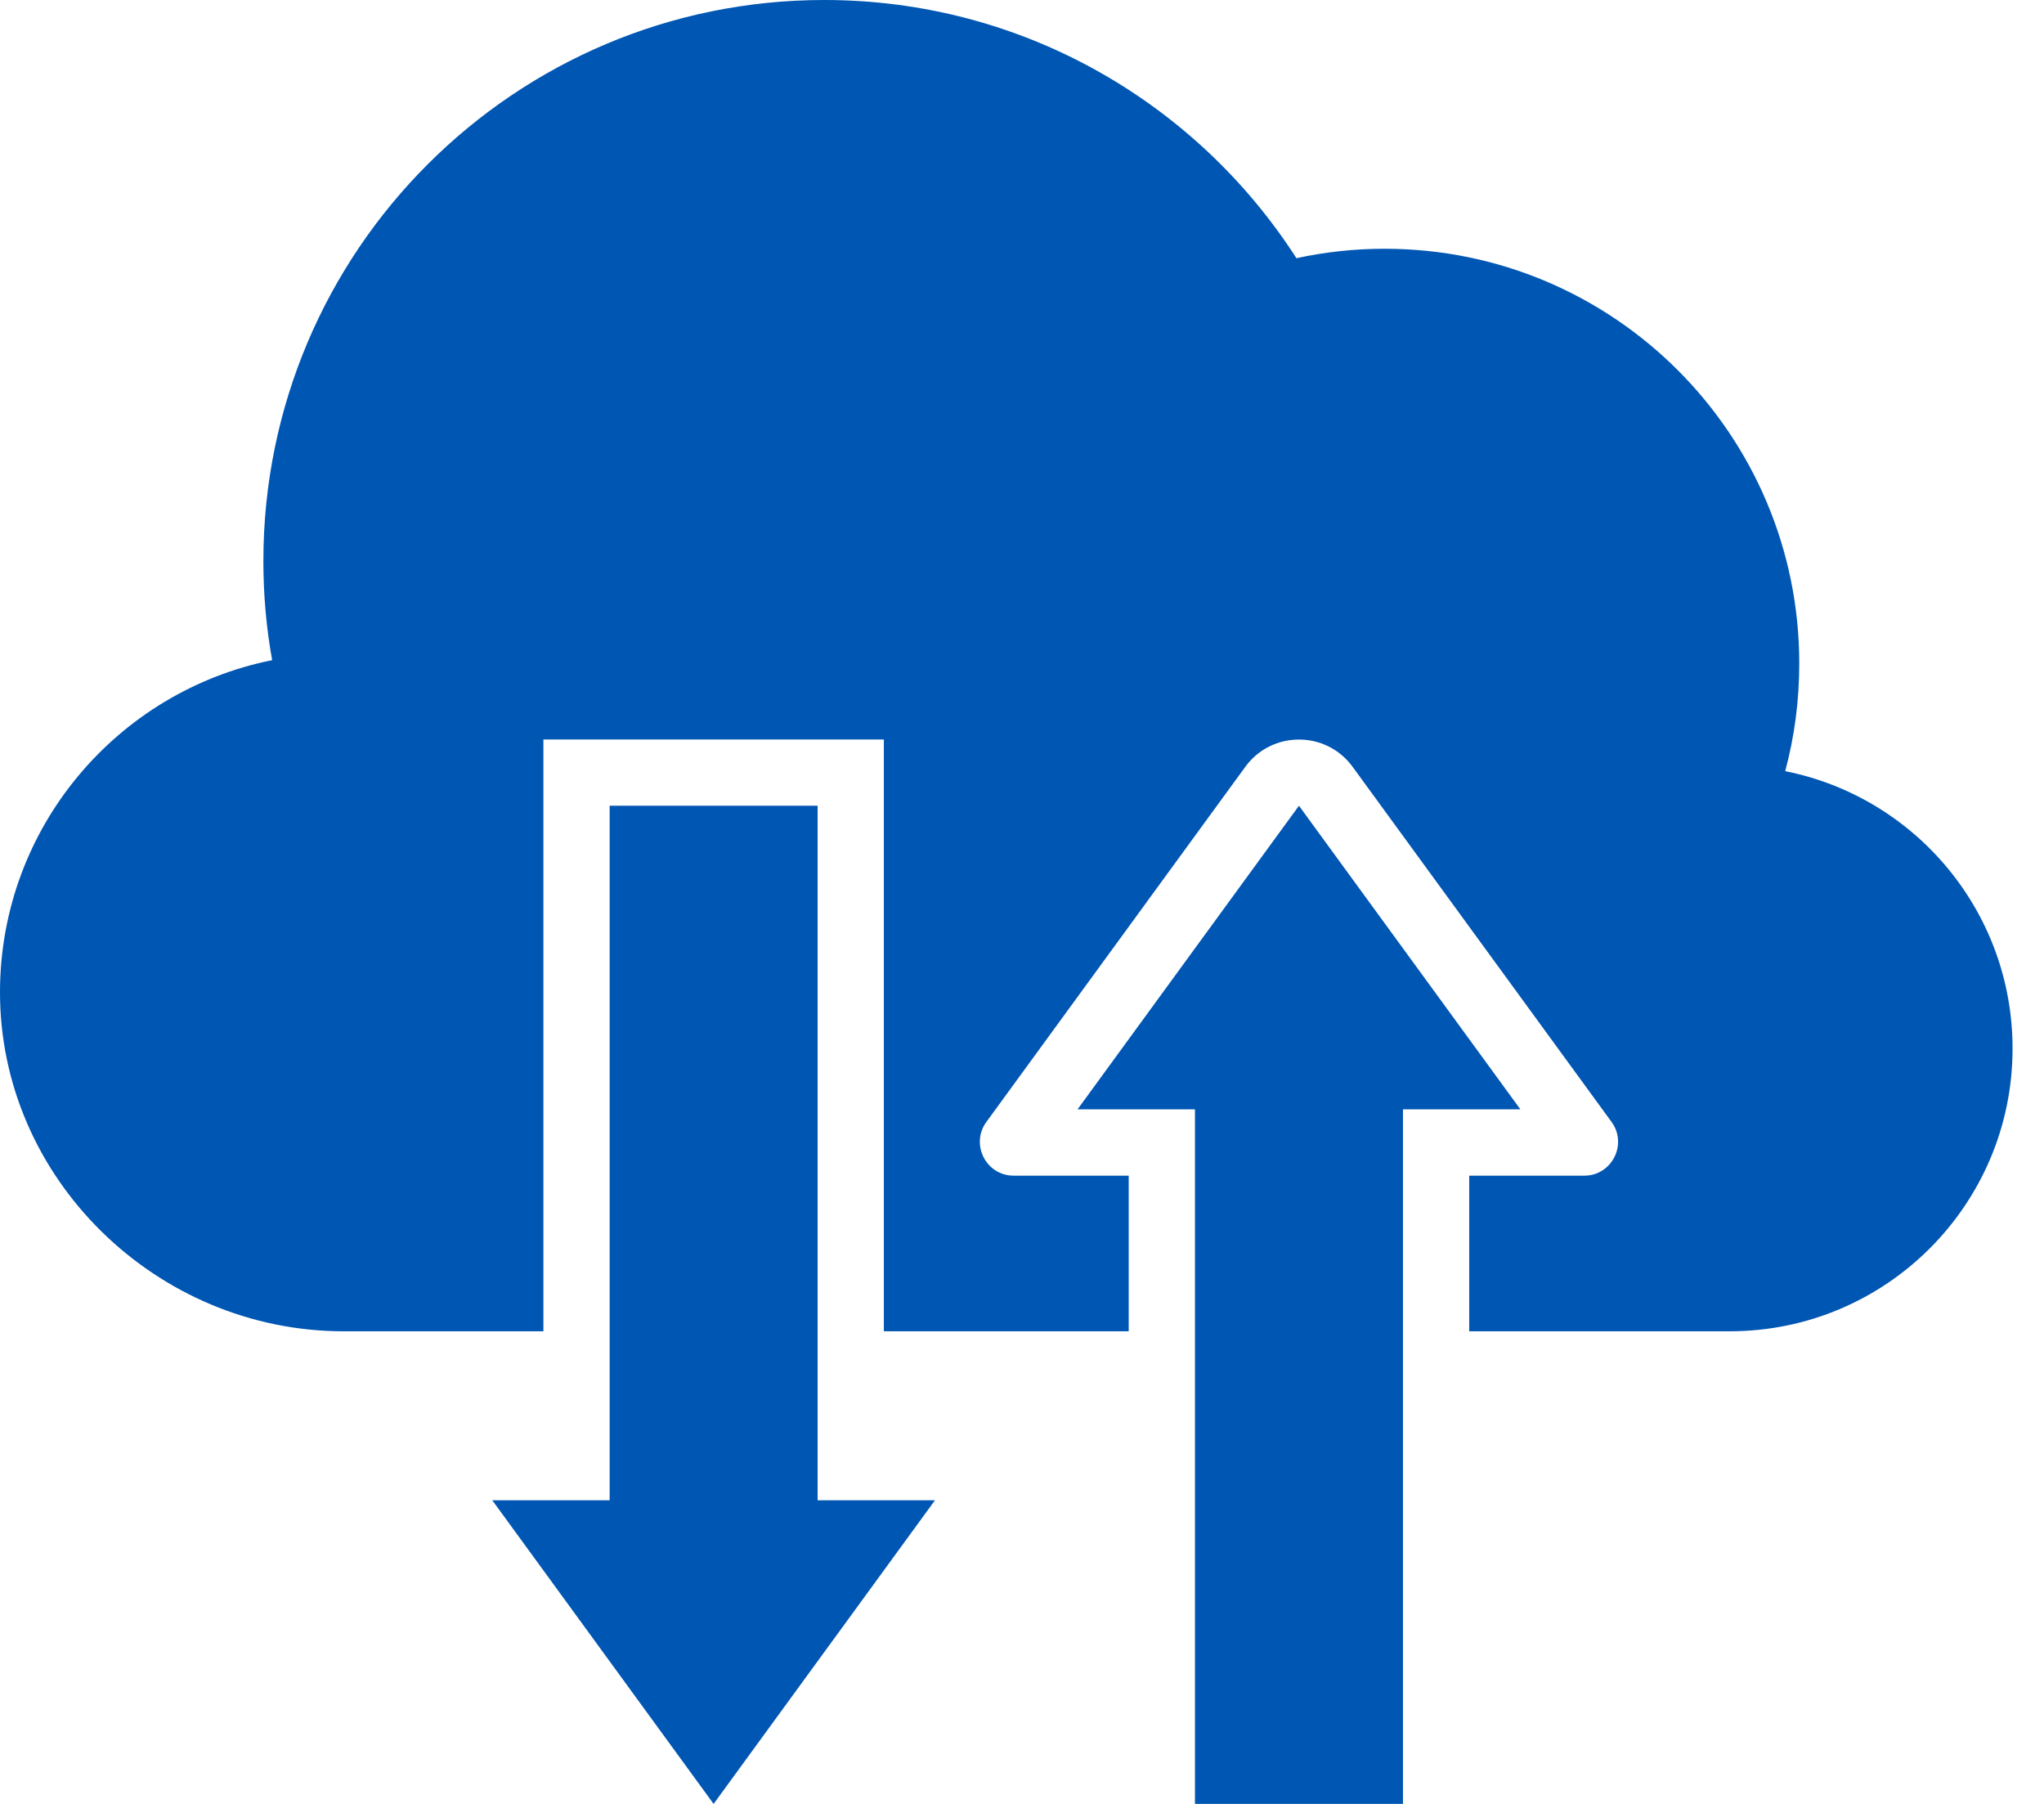 <svg width="34" height="30" viewBox="0 0 34 30" fill="none" xmlns="http://www.w3.org/2000/svg">
<path d="M33.477 17.438C33.477 20.034 31.371 22.14 28.772 22.14H24.439V19.552H26.353C26.812 19.552 27.077 19.03 26.807 18.659L22.499 12.752C22.058 12.148 21.156 12.148 20.715 12.752L16.407 18.659C16.137 19.03 16.402 19.552 16.861 19.552H18.775V22.14H14.702V12.298H9.039V22.14H5.715C2.603 22.14 -0.013 19.594 4.68662e-05 16.481C0.011 13.76 1.952 11.495 4.527 10.979C4.43 10.444 4.381 9.893 4.381 9.33C4.381 4.177 8.559 0 13.711 0C17.008 0 19.905 1.712 21.565 4.294C22.037 4.191 22.528 4.137 23.033 4.137C26.842 4.137 29.929 7.226 29.929 11.034C29.929 11.654 29.849 12.253 29.695 12.825C31.852 13.253 33.477 15.155 33.477 17.438L33.477 17.438ZM13.6 24.951V13.4H10.141V24.951H8.189L11.87 30L15.552 24.951H13.6ZM25.29 18.449H23.337V30H19.877V18.449H17.924L21.607 13.4L25.29 18.449H25.29Z" fill="#0056B3"/>
</svg>
